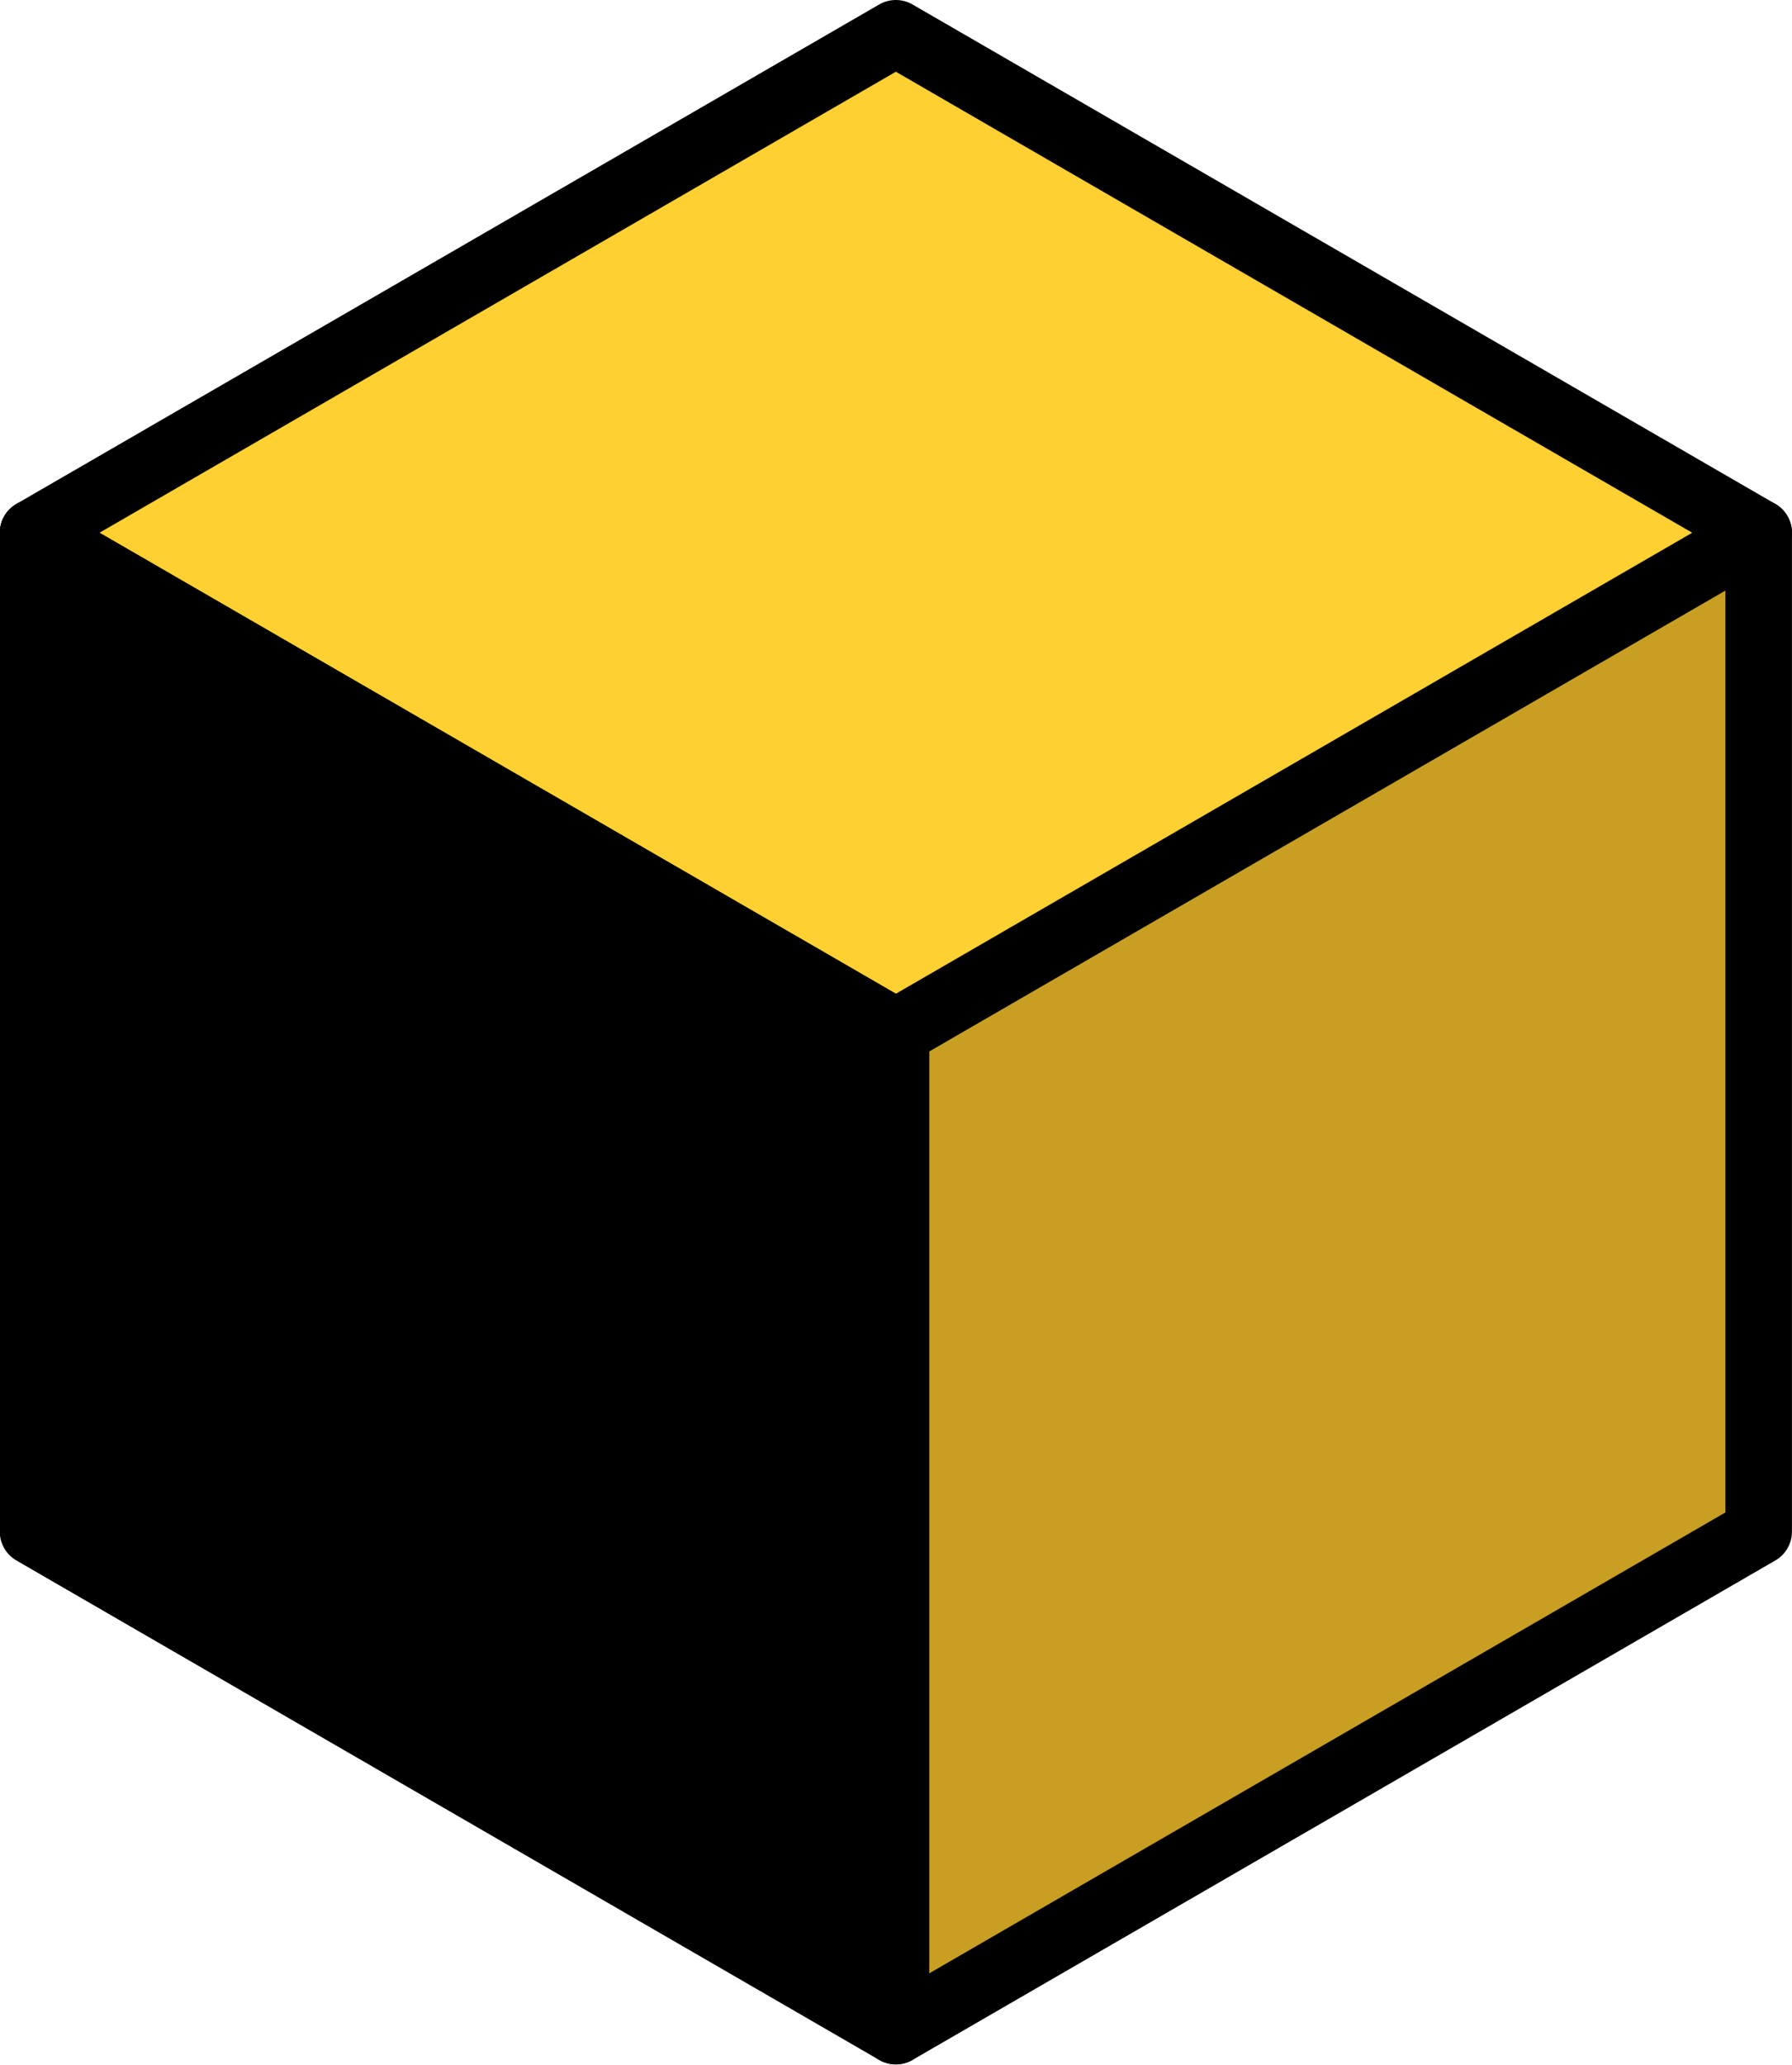 <?xml version="1.0" encoding="UTF-8" standalone="no"?> <svg xmlns="http://www.w3.org/2000/svg" xmlns:xlink="http://www.w3.org/1999/xlink" xmlns:serif="http://www.serif.com/" width="100%" height="100%" viewBox="0 0 6343 7306" version="1.1" xml:space="preserve" style="fill-rule:evenodd;clip-rule:evenodd;stroke-linejoin:round;"> <g transform="matrix(1,0,0,1,-61227.8,-55505.6)"> <g transform="matrix(1,0,0,1,-0.602,-0.119)"> <g transform="matrix(1.401,0,0,1,64399.5,32304)"> <g transform="matrix(20.189,0,0,28.278,-2525.24,23291.2)"> <path d="M233.05,63.5L125.077,126L125.077,251L233.05,188.5L233.05,63.5Z" style="fill:rgb(200,159,35);fill-rule:nonzero;stroke:black;stroke-width:8.33px;"></path> </g> <g transform="matrix(20.189,0,0,28.278,-2525.24,23291.2)"> <path d="M233.05,63.5L125.077,1L17.104,63.5L125.077,126L233.05,63.5Z" style="fill:rgb(255,208,50);fill-rule:nonzero;stroke:black;stroke-width:8.33px;"></path> </g> <g transform="matrix(20.189,0,0,28.278,-2525.24,23291.2)"> <path d="M17.104,63.5L17.104,188.5L125.077,251L125.077,126L17.104,63.5Z" style="fill-rule:nonzero;stroke:black;stroke-width:8.33px;"></path> </g> </g> </g> </g> </svg> 